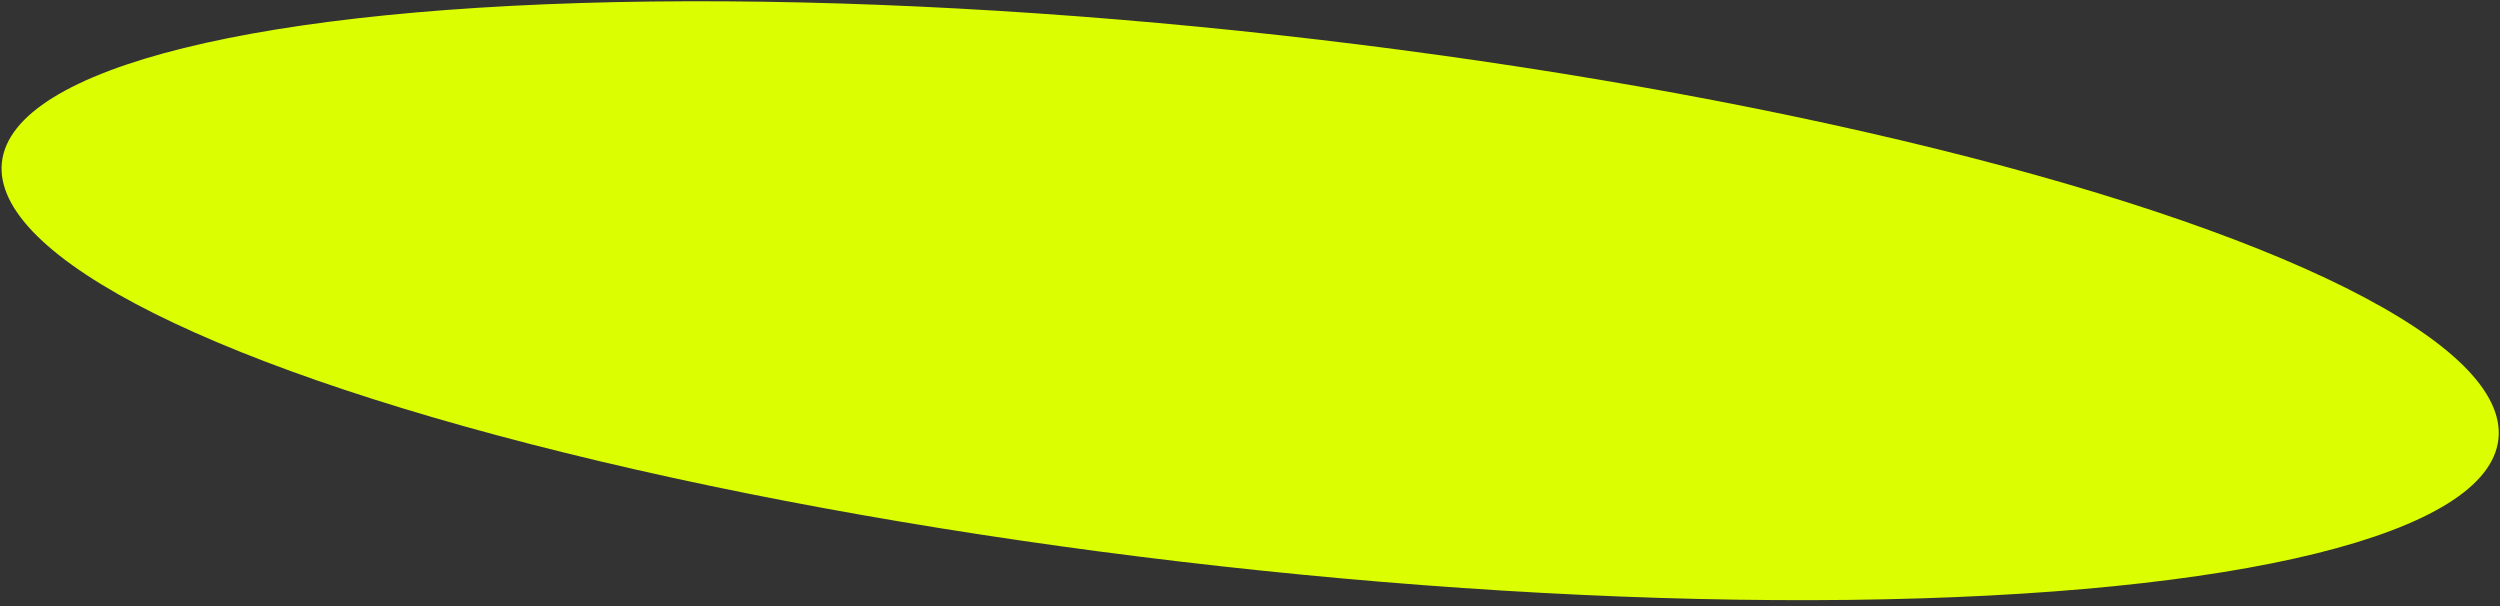 <?xml version="1.0" encoding="UTF-8"?> <svg xmlns="http://www.w3.org/2000/svg" width="363" height="88" viewBox="0 0 363 88" fill="none"><rect x="0" y="0" width="363" height="88" fill="#333333" stroke="none"/> <ellipse cx="181.523" cy="43.663" rx="182.358" ry="38.789" transform="rotate(6.331 181.523 43.663)" fill="#DBFF00"></ellipse> </svg> 